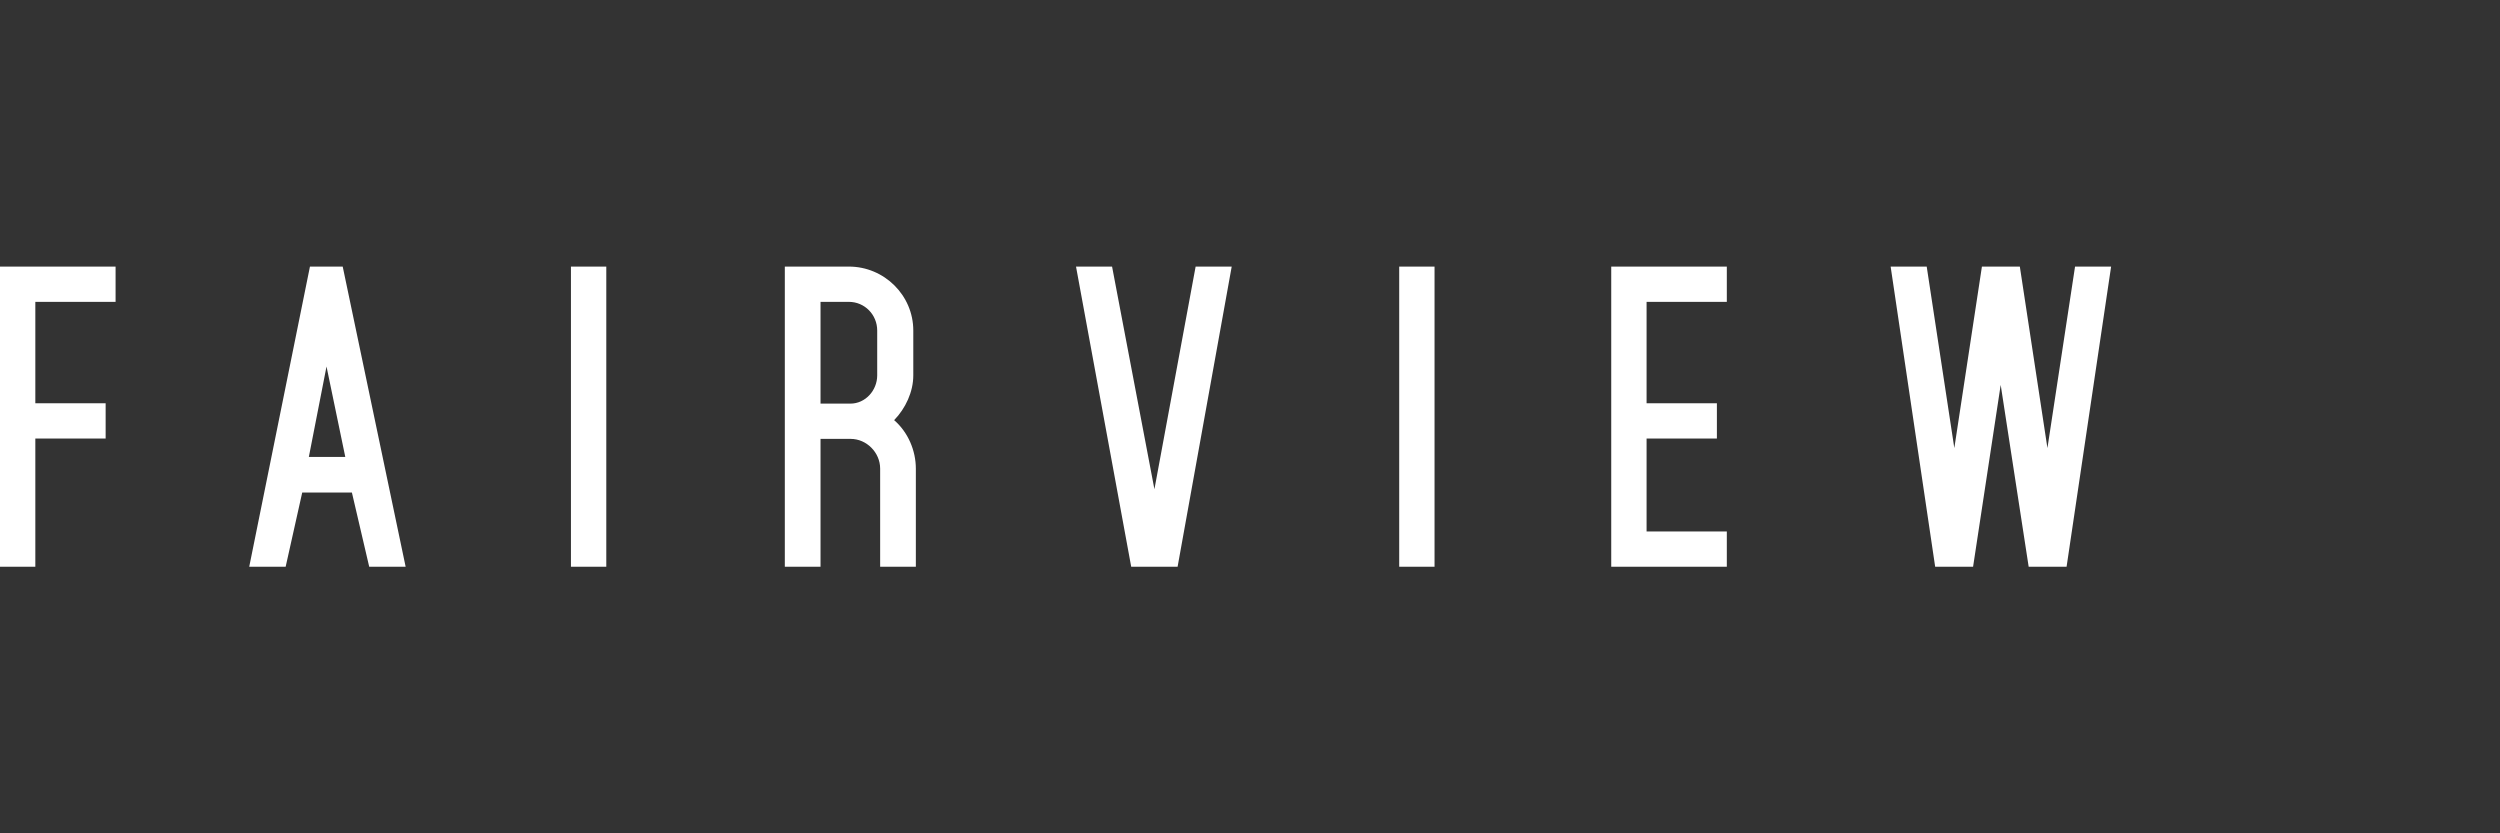 <svg width="180" height="60" viewBox="0 0 180 60" fill="none" xmlns="http://www.w3.org/2000/svg">
<rect x="0" y="0" width="180" height="60" fill="#333333" stroke="none"/>
<g clip-path="url(#clip0_2178_895)">
<path d="M7.606 29.035V31.574H2.544V40.806H0V19.194H8.322V21.734H2.544V29.035H7.606ZM24.86 32.897L23.509 26.389C23.084 28.506 22.714 30.517 22.237 32.897H24.86ZM26.583 40.806L25.337 35.462H21.76L20.567 40.806H17.944L22.316 19.194H24.675L29.206 40.806H26.583ZM43.653 40.806H41.108V19.194H43.653V40.806ZM59.078 21.734V29.061H61.224C62.311 29.061 63.159 28.109 63.159 27.024V23.797C63.159 22.66 62.258 21.734 61.118 21.734H59.078ZM59.078 40.806H56.507V19.194H61.118C63.663 19.194 65.757 21.258 65.757 23.797V27.024C65.757 28.214 65.2 29.405 64.378 30.251C65.386 31.124 65.941 32.448 65.941 33.743V40.806H63.371V33.743C63.371 32.579 62.391 31.6 61.251 31.6H59.078V40.806ZM80.069 19.194L83.118 35.225L86.085 19.194H88.683L84.787 40.806H81.447L77.473 19.194H80.069ZM103.287 40.806H100.743V19.194H103.287V40.806ZM124.331 19.194V21.734H118.554V29.035H123.616V31.574H118.554V38.267H124.331V40.806H116.009V19.194H124.331ZM142.062 40.806H139.332L136.126 19.194H138.723L140.711 32.262L142.698 19.194H145.428L147.415 32.262L149.403 19.194H152L148.794 40.806H146.064L144.05 27.712L142.062 40.806Z" fill="white"/>
</g>
<defs>
<clipPath id="clip0_2178_895">
<rect width="152" height="21.611" fill="white" transform="translate(0 19.194)"/>
</clipPath>
</defs>
</svg>
